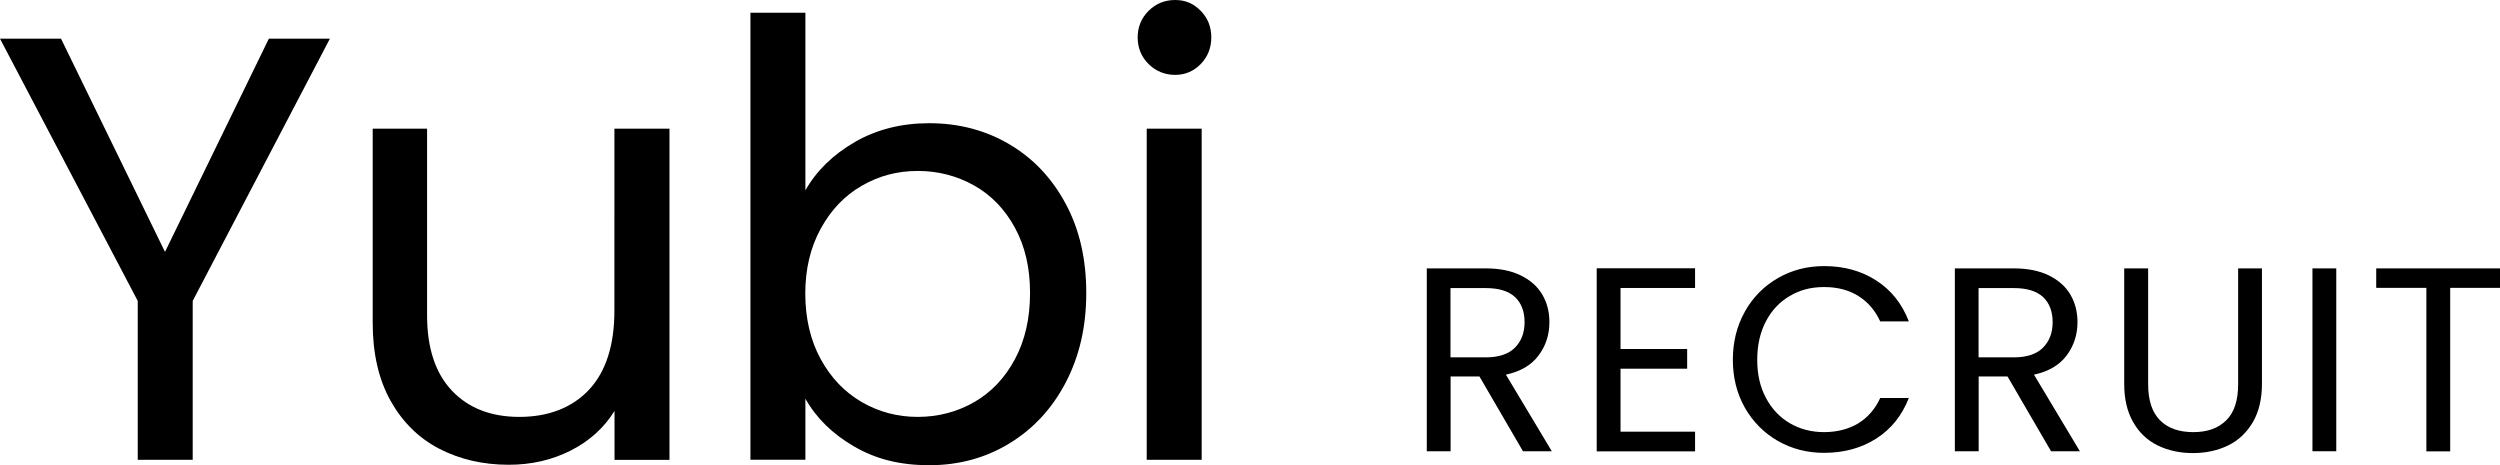 <?xml version="1.0" encoding="UTF-8"?><svg xmlns="http://www.w3.org/2000/svg" viewBox="0 0 218.34 40.63"><g id="a"/><g id="b"><g id="c"><g><g><path d="M28.81,3.38l-11.98,22.9v13.88h-4.8v-13.88L0,3.38H5.33L14.41,22,23.48,3.38h5.33Z"/><path d="M58.47,11.24v28.92h-4.8v-4.27c-.92,1.48-2.19,2.63-3.83,3.46-1.64,.83-3.44,1.24-5.41,1.24-2.25,0-4.27-.47-6.07-1.4-1.79-.93-3.21-2.33-4.25-4.19-1.04-1.86-1.56-4.13-1.56-6.81V11.24h4.75V27.54c0,2.85,.72,5.04,2.16,6.57,1.44,1.53,3.41,2.3,5.91,2.3s4.59-.79,6.07-2.37,2.22-3.89,2.22-6.91V11.24h4.8Z"/><path d="M74.66,12.4c1.9-1.09,4.06-1.64,6.49-1.64,2.6,0,4.94,.62,7.02,1.85,2.08,1.23,3.71,2.96,4.91,5.2,1.2,2.23,1.79,4.83,1.79,7.78s-.6,5.52-1.79,7.81c-1.2,2.29-2.84,4.06-4.93,5.33-2.09,1.27-4.42,1.9-6.99,1.9s-4.69-.54-6.57-1.64c-1.88-1.09-3.3-2.48-4.25-4.17v5.33h-4.8V1.11h4.8v15.51c.98-1.72,2.43-3.13,4.33-4.22Zm13.98,7.49c-.88-1.62-2.07-2.85-3.56-3.69-1.5-.84-3.14-1.27-4.93-1.27s-3.39,.43-4.88,1.29c-1.5,.86-2.69,2.11-3.59,3.75s-1.35,3.53-1.35,5.67,.45,4.09,1.35,5.73c.9,1.64,2.09,2.88,3.59,3.75,1.49,.86,3.12,1.29,4.88,1.29s3.44-.43,4.93-1.29c1.5-.86,2.68-2.11,3.56-3.75,.88-1.64,1.32-3.56,1.32-5.78s-.44-4.08-1.32-5.7Z"/><path d="M100.31,5.59c-.63-.63-.95-1.41-.95-2.32s.32-1.69,.95-2.32c.63-.63,1.41-.95,2.32-.95s1.63,.32,2.24,.95c.62,.63,.92,1.41,.92,2.32s-.31,1.69-.92,2.32c-.62,.63-1.36,.95-2.24,.95s-1.69-.32-2.32-.95Zm4.64,5.65v28.92h-4.8V11.24h4.8Z"/></g><g><path d="M133.01,39.41l-3.8-6.53h-2.52v6.53h-2.08v-15.97h5.16c1.21,0,2.23,.21,3.06,.62,.83,.41,1.46,.97,1.87,1.67,.41,.7,.62,1.5,.62,2.41,0,1.1-.32,2.07-.95,2.91-.63,.84-1.58,1.4-2.85,1.67l4.01,6.69h-2.5Zm-6.32-8.2h3.07c1.13,0,1.98-.28,2.54-.84,.56-.56,.85-1.3,.85-2.23s-.28-1.68-.84-2.2c-.56-.52-1.41-.78-2.56-.78h-3.07v6.05Z"/><path d="M141.53,25.14v5.34h5.82v1.72h-5.82v5.5h6.51v1.72h-8.59v-15.99h8.59v1.72h-6.51Z"/><path d="M152.39,27.21c.7-1.24,1.66-2.22,2.88-2.92,1.21-.7,2.56-1.05,4.04-1.05,1.74,0,3.26,.42,4.56,1.26,1.3,.84,2.25,2.03,2.84,3.57h-2.5c-.44-.96-1.08-1.7-1.91-2.22-.83-.52-1.83-.78-2.99-.78s-2.12,.26-3,.78c-.89,.52-1.58,1.26-2.08,2.21-.5,.95-.76,2.07-.76,3.36s.25,2.38,.76,3.33c.5,.95,1.2,1.69,2.08,2.21,.89,.52,1.89,.78,3,.78s2.16-.26,2.99-.77c.83-.51,1.47-1.25,1.91-2.21h2.5c-.6,1.53-1.54,2.71-2.84,3.54-1.3,.83-2.82,1.25-4.56,1.25-1.48,0-2.83-.35-4.04-1.04-1.21-.7-2.17-1.66-2.88-2.9-.7-1.24-1.05-2.64-1.05-4.19s.35-2.96,1.05-4.2Z"/><path d="M179.13,39.41l-3.8-6.53h-2.52v6.53h-2.08v-15.97h5.16c1.21,0,2.23,.21,3.06,.62,.83,.41,1.46,.97,1.87,1.67,.41,.7,.62,1.5,.62,2.41,0,1.1-.32,2.07-.95,2.91-.63,.84-1.58,1.4-2.85,1.67l4.01,6.69h-2.5Zm-6.32-8.2h3.07c1.13,0,1.98-.28,2.54-.84,.56-.56,.85-1.3,.85-2.23s-.28-1.68-.84-2.2c-.56-.52-1.41-.78-2.56-.78h-3.07v6.05Z"/><path d="M187.61,23.44v10.11c0,1.42,.35,2.47,1.04,3.16s1.66,1.03,2.9,1.03,2.18-.34,2.88-1.03c.7-.69,1.04-1.74,1.04-3.16v-10.11h2.08v10.08c0,1.33-.27,2.45-.8,3.36-.54,.91-1.26,1.59-2.17,2.03-.91,.44-1.93,.66-3.06,.66s-2.15-.22-3.06-.66c-.91-.44-1.63-1.12-2.15-2.03-.53-.91-.79-2.03-.79-3.36v-10.08h2.08Z"/><path d="M204.04,23.44v15.97h-2.08v-15.97h2.08Z"/><path d="M218.34,23.44v1.7h-4.35v14.28h-2.08v-14.28h-4.38v-1.7h10.82Z"/></g></g></g></g></svg>